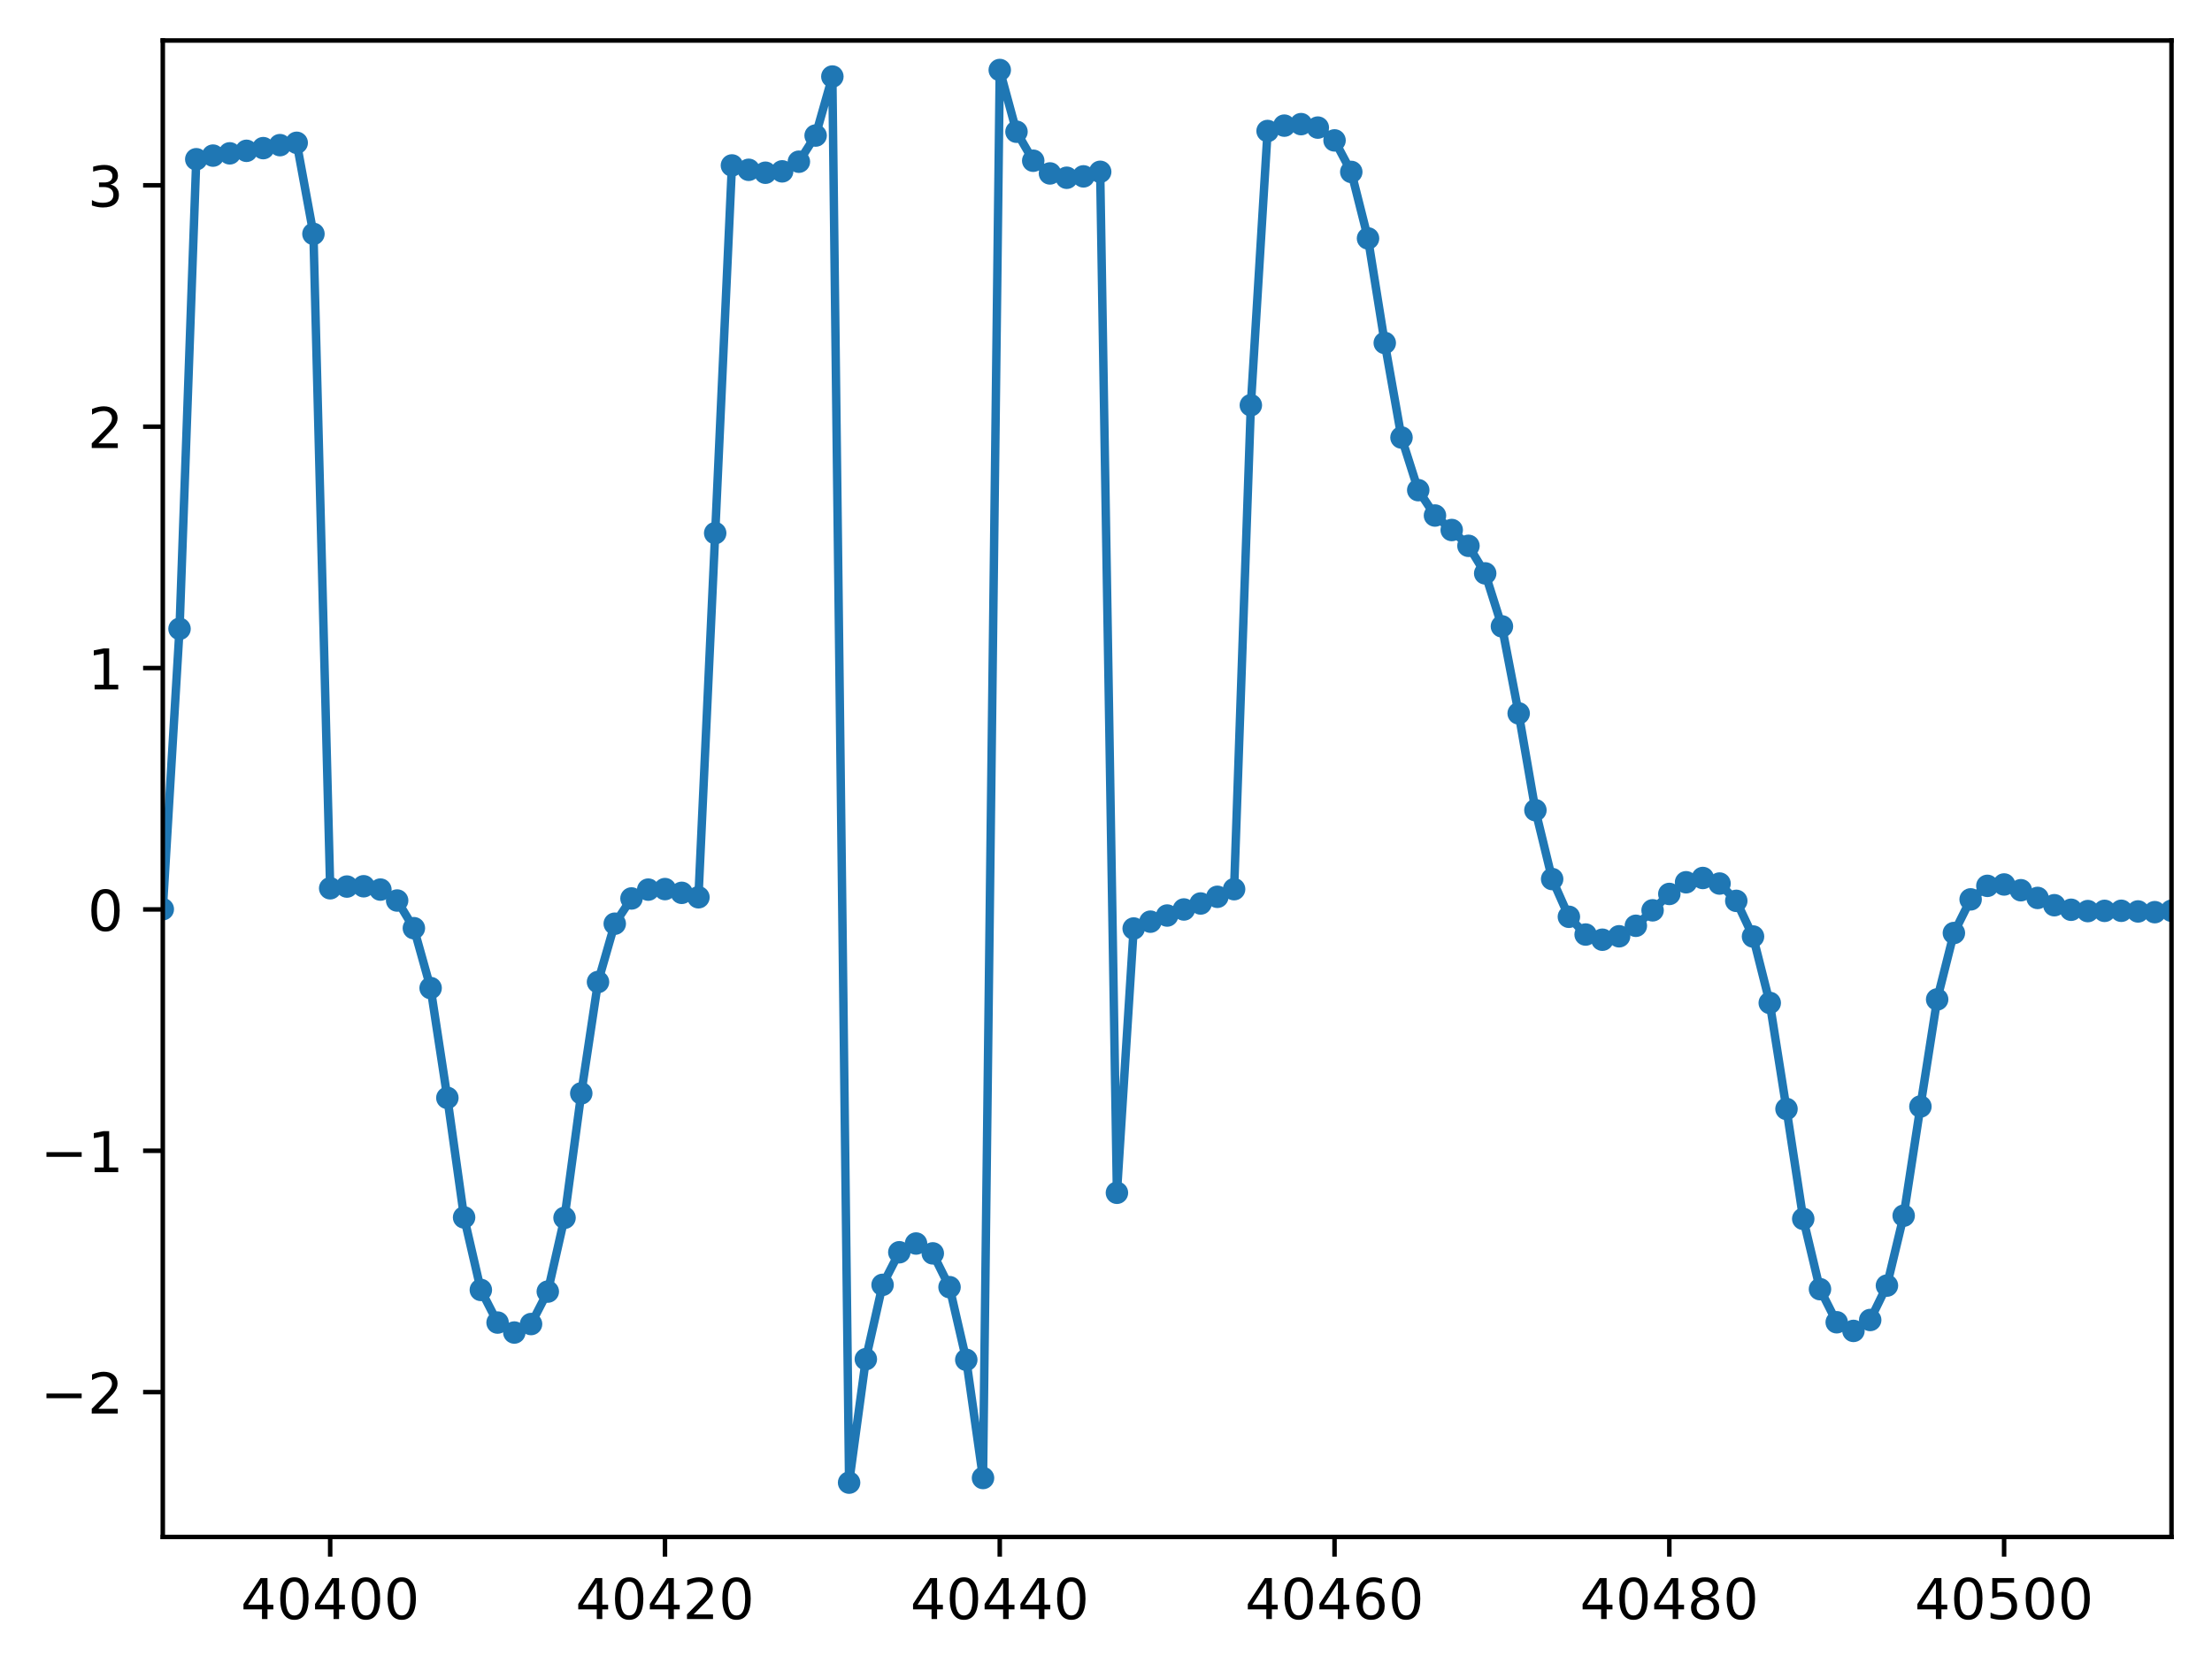<?xml version="1.0" encoding="utf-8" standalone="no"?>
<!DOCTYPE svg PUBLIC "-//W3C//DTD SVG 1.1//EN"
  "http://www.w3.org/Graphics/SVG/1.1/DTD/svg11.dtd">
<!-- Created with matplotlib (https://matplotlib.org/) -->
<svg height="297.19pt" version="1.1" viewBox="0 0 393.262 297.19" width="393.262pt" xmlns="http://www.w3.org/2000/svg" xmlns:xlink="http://www.w3.org/1999/xlink">
 <defs>
  <style type="text/css">*{stroke-linecap:butt;stroke-linejoin:round;}</style>
 </defs>
 <g id="figure_1">
  <g id="patch_1">
   <path d="M 0 297.19 
L 393.262 297.19 
L 393.262 0 
L 0 0 
z
" style="fill:#ffffff;"/>
  </g>
  <g id="axes_1">
   <g id="patch_2">
    <path d="M 28.942 273.312 
L 386.062 273.312 
L 386.062 7.2 
L 28.942 7.2 
z
" style="fill:#ffffff;"/>
   </g>
   <g id="matplotlib.axis_1">
    <g id="xtick_1">
     <g id="line2d_1">
      <defs>
       <path d="M 0 0 
L 0 3.5 
" id="m4c0a79ecd3" style="stroke:#000000;stroke-width:0.8;"/>
      </defs>
      <g>
       <use style="stroke:#000000;stroke-width:0.8;" x="58.702" xlink:href="#m4c0a79ecd3" y="273.312"/>
      </g>
     </g>
     <g id="text_1">
      <!-- 40400 -->
      <g transform="translate(42.796 287.91)scale(0.1 -0.1)">
       <defs>
        <path d="M 37.797 64.312 
L 12.891 25.391 
L 37.797 25.391 
z
M 35.203 72.906 
L 47.609 72.906 
L 47.609 25.391 
L 58.016 25.391 
L 58.016 17.188 
L 47.609 17.188 
L 47.609 0 
L 37.797 0 
L 37.797 17.188 
L 4.891 17.188 
L 4.891 26.703 
z
" id="DejaVuSans-52"/>
        <path d="M 31.781 66.406 
Q 24.172 66.406 20.328 58.906 
Q 16.5 51.422 16.5 36.375 
Q 16.5 21.391 20.328 13.891 
Q 24.172 6.391 31.781 6.391 
Q 39.453 6.391 43.281 13.891 
Q 47.125 21.391 47.125 36.375 
Q 47.125 51.422 43.281 58.906 
Q 39.453 66.406 31.781 66.406 
z
M 31.781 74.219 
Q 44.047 74.219 50.516 64.516 
Q 56.984 54.828 56.984 36.375 
Q 56.984 17.969 50.516 8.266 
Q 44.047 -1.422 31.781 -1.422 
Q 19.531 -1.422 13.062 8.266 
Q 6.594 17.969 6.594 36.375 
Q 6.594 54.828 13.062 64.516 
Q 19.531 74.219 31.781 74.219 
z
" id="DejaVuSans-48"/>
       </defs>
       <use xlink:href="#DejaVuSans-52"/>
       <use x="63.623" xlink:href="#DejaVuSans-48"/>
       <use x="127.246" xlink:href="#DejaVuSans-52"/>
       <use x="190.869" xlink:href="#DejaVuSans-48"/>
       <use x="254.492" xlink:href="#DejaVuSans-48"/>
      </g>
     </g>
    </g>
    <g id="xtick_2">
     <g id="line2d_2">
      <g>
       <use style="stroke:#000000;stroke-width:0.8;" x="118.222" xlink:href="#m4c0a79ecd3" y="273.312"/>
      </g>
     </g>
     <g id="text_2">
      <!-- 40420 -->
      <g transform="translate(102.316 287.91)scale(0.1 -0.1)">
       <defs>
        <path d="M 19.188 8.297 
L 53.609 8.297 
L 53.609 0 
L 7.328 0 
L 7.328 8.297 
Q 12.938 14.109 22.625 23.891 
Q 32.328 33.688 34.812 36.531 
Q 39.547 41.844 41.422 45.531 
Q 43.312 49.219 43.312 52.781 
Q 43.312 58.594 39.234 62.25 
Q 35.156 65.922 28.609 65.922 
Q 23.969 65.922 18.812 64.312 
Q 13.672 62.703 7.812 59.422 
L 7.812 69.391 
Q 13.766 71.781 18.938 73 
Q 24.125 74.219 28.422 74.219 
Q 39.75 74.219 46.484 68.547 
Q 53.219 62.891 53.219 53.422 
Q 53.219 48.922 51.531 44.891 
Q 49.859 40.875 45.406 35.406 
Q 44.188 33.984 37.641 27.219 
Q 31.109 20.453 19.188 8.297 
z
" id="DejaVuSans-50"/>
       </defs>
       <use xlink:href="#DejaVuSans-52"/>
       <use x="63.623" xlink:href="#DejaVuSans-48"/>
       <use x="127.246" xlink:href="#DejaVuSans-52"/>
       <use x="190.869" xlink:href="#DejaVuSans-50"/>
       <use x="254.492" xlink:href="#DejaVuSans-48"/>
      </g>
     </g>
    </g>
    <g id="xtick_3">
     <g id="line2d_3">
      <g>
       <use style="stroke:#000000;stroke-width:0.8;" x="177.742" xlink:href="#m4c0a79ecd3" y="273.312"/>
      </g>
     </g>
     <g id="text_3">
      <!-- 40440 -->
      <g transform="translate(161.836 287.91)scale(0.1 -0.1)">
       <use xlink:href="#DejaVuSans-52"/>
       <use x="63.623" xlink:href="#DejaVuSans-48"/>
       <use x="127.246" xlink:href="#DejaVuSans-52"/>
       <use x="190.869" xlink:href="#DejaVuSans-52"/>
       <use x="254.492" xlink:href="#DejaVuSans-48"/>
      </g>
     </g>
    </g>
    <g id="xtick_4">
     <g id="line2d_4">
      <g>
       <use style="stroke:#000000;stroke-width:0.8;" x="237.262" xlink:href="#m4c0a79ecd3" y="273.312"/>
      </g>
     </g>
     <g id="text_4">
      <!-- 40460 -->
      <g transform="translate(221.356 287.91)scale(0.1 -0.1)">
       <defs>
        <path d="M 33.016 40.375 
Q 26.375 40.375 22.484 35.828 
Q 18.609 31.297 18.609 23.391 
Q 18.609 15.531 22.484 10.953 
Q 26.375 6.391 33.016 6.391 
Q 39.656 6.391 43.531 10.953 
Q 47.406 15.531 47.406 23.391 
Q 47.406 31.297 43.531 35.828 
Q 39.656 40.375 33.016 40.375 
z
M 52.594 71.297 
L 52.594 62.312 
Q 48.875 64.062 45.094 64.984 
Q 41.312 65.922 37.594 65.922 
Q 27.828 65.922 22.672 59.328 
Q 17.531 52.734 16.797 39.406 
Q 19.672 43.656 24.016 45.922 
Q 28.375 48.188 33.594 48.188 
Q 44.578 48.188 50.953 41.516 
Q 57.328 34.859 57.328 23.391 
Q 57.328 12.156 50.688 5.359 
Q 44.047 -1.422 33.016 -1.422 
Q 20.359 -1.422 13.672 8.266 
Q 6.984 17.969 6.984 36.375 
Q 6.984 53.656 15.188 63.938 
Q 23.391 74.219 37.203 74.219 
Q 40.922 74.219 44.703 73.484 
Q 48.484 72.75 52.594 71.297 
z
" id="DejaVuSans-54"/>
       </defs>
       <use xlink:href="#DejaVuSans-52"/>
       <use x="63.623" xlink:href="#DejaVuSans-48"/>
       <use x="127.246" xlink:href="#DejaVuSans-52"/>
       <use x="190.869" xlink:href="#DejaVuSans-54"/>
       <use x="254.492" xlink:href="#DejaVuSans-48"/>
      </g>
     </g>
    </g>
    <g id="xtick_5">
     <g id="line2d_5">
      <g>
       <use style="stroke:#000000;stroke-width:0.8;" x="296.782" xlink:href="#m4c0a79ecd3" y="273.312"/>
      </g>
     </g>
     <g id="text_5">
      <!-- 40480 -->
      <g transform="translate(280.876 287.91)scale(0.1 -0.1)">
       <defs>
        <path d="M 31.781 34.625 
Q 24.75 34.625 20.719 30.859 
Q 16.703 27.094 16.703 20.516 
Q 16.703 13.922 20.719 10.156 
Q 24.75 6.391 31.781 6.391 
Q 38.812 6.391 42.859 10.172 
Q 46.922 13.969 46.922 20.516 
Q 46.922 27.094 42.891 30.859 
Q 38.875 34.625 31.781 34.625 
z
M 21.922 38.812 
Q 15.578 40.375 12.031 44.719 
Q 8.5 49.078 8.5 55.328 
Q 8.5 64.062 14.719 69.141 
Q 20.953 74.219 31.781 74.219 
Q 42.672 74.219 48.875 69.141 
Q 55.078 64.062 55.078 55.328 
Q 55.078 49.078 51.531 44.719 
Q 48 40.375 41.703 38.812 
Q 48.828 37.156 52.797 32.312 
Q 56.781 27.484 56.781 20.516 
Q 56.781 9.906 50.312 4.234 
Q 43.844 -1.422 31.781 -1.422 
Q 19.734 -1.422 13.25 4.234 
Q 6.781 9.906 6.781 20.516 
Q 6.781 27.484 10.781 32.312 
Q 14.797 37.156 21.922 38.812 
z
M 18.312 54.391 
Q 18.312 48.734 21.844 45.562 
Q 25.391 42.391 31.781 42.391 
Q 38.141 42.391 41.719 45.562 
Q 45.312 48.734 45.312 54.391 
Q 45.312 60.062 41.719 63.234 
Q 38.141 66.406 31.781 66.406 
Q 25.391 66.406 21.844 63.234 
Q 18.312 60.062 18.312 54.391 
z
" id="DejaVuSans-56"/>
       </defs>
       <use xlink:href="#DejaVuSans-52"/>
       <use x="63.623" xlink:href="#DejaVuSans-48"/>
       <use x="127.246" xlink:href="#DejaVuSans-52"/>
       <use x="190.869" xlink:href="#DejaVuSans-56"/>
       <use x="254.492" xlink:href="#DejaVuSans-48"/>
      </g>
     </g>
    </g>
    <g id="xtick_6">
     <g id="line2d_6">
      <g>
       <use style="stroke:#000000;stroke-width:0.8;" x="356.302" xlink:href="#m4c0a79ecd3" y="273.312"/>
      </g>
     </g>
     <g id="text_6">
      <!-- 40500 -->
      <g transform="translate(340.396 287.91)scale(0.1 -0.1)">
       <defs>
        <path d="M 10.797 72.906 
L 49.516 72.906 
L 49.516 64.594 
L 19.828 64.594 
L 19.828 46.734 
Q 21.969 47.469 24.109 47.828 
Q 26.266 48.188 28.422 48.188 
Q 40.625 48.188 47.75 41.5 
Q 54.891 34.812 54.891 23.391 
Q 54.891 11.625 47.562 5.094 
Q 40.234 -1.422 26.906 -1.422 
Q 22.312 -1.422 17.547 -0.641 
Q 12.797 0.141 7.719 1.703 
L 7.719 11.625 
Q 12.109 9.234 16.797 8.062 
Q 21.484 6.891 26.703 6.891 
Q 35.156 6.891 40.078 11.328 
Q 45.016 15.766 45.016 23.391 
Q 45.016 31 40.078 35.438 
Q 35.156 39.891 26.703 39.891 
Q 22.75 39.891 18.812 39.016 
Q 14.891 38.141 10.797 36.281 
z
" id="DejaVuSans-53"/>
       </defs>
       <use xlink:href="#DejaVuSans-52"/>
       <use x="63.623" xlink:href="#DejaVuSans-48"/>
       <use x="127.246" xlink:href="#DejaVuSans-53"/>
       <use x="190.869" xlink:href="#DejaVuSans-48"/>
       <use x="254.492" xlink:href="#DejaVuSans-48"/>
      </g>
     </g>
    </g>
   </g>
   <g id="matplotlib.axis_2">
    <g id="ytick_1">
     <g id="line2d_7">
      <defs>
       <path d="M 0 0 
L -3.5 0 
" id="m64c4a4b36f" style="stroke:#000000;stroke-width:0.8;"/>
      </defs>
      <g>
       <use style="stroke:#000000;stroke-width:0.8;" x="28.942" xlink:href="#m64c4a4b36f" y="247.559"/>
      </g>
     </g>
     <g id="text_7">
      <!-- −2 -->
      <g transform="translate(7.2 251.358)scale(0.1 -0.1)">
       <defs>
        <path d="M 10.594 35.5 
L 73.188 35.5 
L 73.188 27.203 
L 10.594 27.203 
z
" id="DejaVuSans-8722"/>
       </defs>
       <use xlink:href="#DejaVuSans-8722"/>
       <use x="83.789" xlink:href="#DejaVuSans-50"/>
      </g>
     </g>
    </g>
    <g id="ytick_2">
     <g id="line2d_8">
      <g>
       <use style="stroke:#000000;stroke-width:0.8;" x="28.942" xlink:href="#m64c4a4b36f" y="204.638"/>
      </g>
     </g>
     <g id="text_8">
      <!-- −1 -->
      <g transform="translate(7.2 208.437)scale(0.1 -0.1)">
       <defs>
        <path d="M 12.406 8.297 
L 28.516 8.297 
L 28.516 63.922 
L 10.984 60.406 
L 10.984 69.391 
L 28.422 72.906 
L 38.281 72.906 
L 38.281 8.297 
L 54.391 8.297 
L 54.391 0 
L 12.406 0 
z
" id="DejaVuSans-49"/>
       </defs>
       <use xlink:href="#DejaVuSans-8722"/>
       <use x="83.789" xlink:href="#DejaVuSans-49"/>
      </g>
     </g>
    </g>
    <g id="ytick_3">
     <g id="line2d_9">
      <g>
       <use style="stroke:#000000;stroke-width:0.8;" x="28.942" xlink:href="#m64c4a4b36f" y="161.717"/>
      </g>
     </g>
     <g id="text_9">
      <!-- 0 -->
      <g transform="translate(15.58 165.516)scale(0.1 -0.1)">
       <use xlink:href="#DejaVuSans-48"/>
      </g>
     </g>
    </g>
    <g id="ytick_4">
     <g id="line2d_10">
      <g>
       <use style="stroke:#000000;stroke-width:0.8;" x="28.942" xlink:href="#m64c4a4b36f" y="118.795"/>
      </g>
     </g>
     <g id="text_10">
      <!-- 1 -->
      <g transform="translate(15.58 122.595)scale(0.1 -0.1)">
       <use xlink:href="#DejaVuSans-49"/>
      </g>
     </g>
    </g>
    <g id="ytick_5">
     <g id="line2d_11">
      <g>
       <use style="stroke:#000000;stroke-width:0.8;" x="28.942" xlink:href="#m64c4a4b36f" y="75.874"/>
      </g>
     </g>
     <g id="text_11">
      <!-- 2 -->
      <g transform="translate(15.58 79.673)scale(0.1 -0.1)">
       <use xlink:href="#DejaVuSans-50"/>
      </g>
     </g>
    </g>
    <g id="ytick_6">
     <g id="line2d_12">
      <g>
       <use style="stroke:#000000;stroke-width:0.8;" x="28.942" xlink:href="#m64c4a4b36f" y="32.953"/>
      </g>
     </g>
     <g id="text_12">
      <!-- 3 -->
      <g transform="translate(15.58 36.752)scale(0.1 -0.1)">
       <defs>
        <path d="M 40.578 39.312 
Q 47.656 37.797 51.625 33 
Q 55.609 28.219 55.609 21.188 
Q 55.609 10.406 48.188 4.484 
Q 40.766 -1.422 27.094 -1.422 
Q 22.516 -1.422 17.656 -0.516 
Q 12.797 0.391 7.625 2.203 
L 7.625 11.719 
Q 11.719 9.328 16.594 8.109 
Q 21.484 6.891 26.812 6.891 
Q 36.078 6.891 40.938 10.547 
Q 45.797 14.203 45.797 21.188 
Q 45.797 27.641 41.281 31.266 
Q 36.766 34.906 28.719 34.906 
L 20.219 34.906 
L 20.219 43.016 
L 29.109 43.016 
Q 36.375 43.016 40.234 45.922 
Q 44.094 48.828 44.094 54.297 
Q 44.094 59.906 40.109 62.906 
Q 36.141 65.922 28.719 65.922 
Q 24.656 65.922 20.016 65.031 
Q 15.375 64.156 9.812 62.312 
L 9.812 71.094 
Q 15.438 72.656 20.344 73.438 
Q 25.25 74.219 29.594 74.219 
Q 40.828 74.219 47.359 69.109 
Q 53.906 64.016 53.906 55.328 
Q 53.906 49.266 50.438 45.094 
Q 46.969 40.922 40.578 39.312 
z
" id="DejaVuSans-51"/>
       </defs>
       <use xlink:href="#DejaVuSans-51"/>
      </g>
     </g>
    </g>
   </g>
   <g id="line2d_13">
    <path clip-path="url(#pcfc66c6ded)" d="M 25.966 162.019 
L 28.942 161.68 
L 31.918 111.823 
L 34.894 28.317 
L 37.87 27.672 
L 40.846 27.269 
L 43.822 26.82 
L 46.798 26.342 
L 49.774 25.81 
L 52.75 25.394 
L 55.726 41.591 
L 58.702 157.959 
L 61.678 157.655 
L 64.654 157.601 
L 67.63 158.192 
L 70.606 160.138 
L 73.582 165.056 
L 76.558 175.704 
L 79.534 195.233 
L 82.51 216.49 
L 85.486 229.384 
L 88.462 235.189 
L 91.438 236.96 
L 94.414 235.451 
L 97.39 229.679 
L 100.366 216.559 
L 103.342 194.426 
L 106.318 174.627 
L 109.294 164.26 
L 112.27 159.77 
L 115.246 158.198 
L 118.222 158.103 
L 121.198 158.771 
L 124.174 159.56 
L 127.15 94.805 
L 130.126 29.42 
L 133.102 30.196 
L 136.078 30.716 
L 139.054 30.471 
L 142.03 28.756 
L 145.006 24.104 
L 147.982 13.61 
L 150.958 263.653 
L 153.934 241.698 
L 156.91 228.481 
L 159.886 222.686 
L 162.862 221.131 
L 165.838 222.884 
L 168.814 228.891 
L 171.79 241.813 
L 174.766 262.829 
L 177.742 12.449 
L 180.718 23.426 
L 183.694 28.583 
L 186.67 30.841 
L 189.646 31.61 
L 192.622 31.363 
L 195.598 30.552 
L 198.574 212.108 
L 201.55 165.112 
L 204.526 163.898 
L 207.502 162.807 
L 210.478 161.727 
L 213.454 160.665 
L 216.43 159.477 
L 219.406 158.12 
L 222.382 72.059 
L 225.358 23.296 
L 228.334 22.341 
L 231.31 22.074 
L 234.286 22.69 
L 237.262 24.968 
L 240.238 30.573 
L 243.214 42.398 
L 246.19 60.988 
L 249.166 77.805 
L 252.142 87.162 
L 255.118 91.674 
L 258.094 94.251 
L 261.07 97.063 
L 264.046 101.962 
L 267.022 111.386 
L 269.998 126.859 
L 272.974 144.069 
L 275.95 156.32 
L 278.926 163.029 
L 281.902 166.186 
L 284.878 167.106 
L 287.854 166.498 
L 290.83 164.631 
L 293.806 161.879 
L 296.782 158.968 
L 299.758 156.891 
L 302.734 156.13 
L 305.71 157.118 
L 308.686 160.197 
L 311.662 166.534 
L 314.638 178.347 
L 317.614 197.202 
L 320.59 216.747 
L 323.566 229.247 
L 326.542 235.133 
L 329.518 236.671 
L 332.494 234.729 
L 335.47 228.613 
L 338.446 216.181 
L 341.422 196.77 
L 344.398 177.725 
L 347.374 165.916 
L 350.35 159.934 
L 353.326 157.528 
L 356.302 157.283 
L 359.278 158.306 
L 362.254 159.676 
L 365.23 160.972 
L 368.206 161.78 
L 371.182 162.016 
L 374.158 161.975 
L 377.134 161.962 
L 380.11 162.078 
L 383.086 162.207 
L 386.062 161.957 
L 389.038 161.191 
" style="fill:none;stroke:#1f77b4;stroke-linecap:square;stroke-width:1.5;"/>
    <defs>
     <path d="M 0 1.5 
C 0.398 1.5 0.779 1.342 1.061 1.061 
C 1.342 0.779 1.5 0.398 1.5 0 
C 1.5 -0.398 1.342 -0.779 1.061 -1.061 
C 0.779 -1.342 0.398 -1.5 0 -1.5 
C -0.398 -1.5 -0.779 -1.342 -1.061 -1.061 
C -1.342 -0.779 -1.5 -0.398 -1.5 0 
C -1.5 0.398 -1.342 0.779 -1.061 1.061 
C -0.779 1.342 -0.398 1.5 0 1.5 
z
" id="m6af86e999b" style="stroke:#1f77b4;"/>
    </defs>
    <g clip-path="url(#pcfc66c6ded)">
     <use style="fill:#1f77b4;stroke:#1f77b4;" x="25.966" xlink:href="#m6af86e999b" y="162.019"/>
     <use style="fill:#1f77b4;stroke:#1f77b4;" x="28.942" xlink:href="#m6af86e999b" y="161.68"/>
     <use style="fill:#1f77b4;stroke:#1f77b4;" x="31.918" xlink:href="#m6af86e999b" y="111.823"/>
     <use style="fill:#1f77b4;stroke:#1f77b4;" x="34.894" xlink:href="#m6af86e999b" y="28.317"/>
     <use style="fill:#1f77b4;stroke:#1f77b4;" x="37.87" xlink:href="#m6af86e999b" y="27.672"/>
     <use style="fill:#1f77b4;stroke:#1f77b4;" x="40.846" xlink:href="#m6af86e999b" y="27.269"/>
     <use style="fill:#1f77b4;stroke:#1f77b4;" x="43.822" xlink:href="#m6af86e999b" y="26.82"/>
     <use style="fill:#1f77b4;stroke:#1f77b4;" x="46.798" xlink:href="#m6af86e999b" y="26.342"/>
     <use style="fill:#1f77b4;stroke:#1f77b4;" x="49.774" xlink:href="#m6af86e999b" y="25.81"/>
     <use style="fill:#1f77b4;stroke:#1f77b4;" x="52.75" xlink:href="#m6af86e999b" y="25.394"/>
     <use style="fill:#1f77b4;stroke:#1f77b4;" x="55.726" xlink:href="#m6af86e999b" y="41.591"/>
     <use style="fill:#1f77b4;stroke:#1f77b4;" x="58.702" xlink:href="#m6af86e999b" y="157.959"/>
     <use style="fill:#1f77b4;stroke:#1f77b4;" x="61.678" xlink:href="#m6af86e999b" y="157.655"/>
     <use style="fill:#1f77b4;stroke:#1f77b4;" x="64.654" xlink:href="#m6af86e999b" y="157.601"/>
     <use style="fill:#1f77b4;stroke:#1f77b4;" x="67.63" xlink:href="#m6af86e999b" y="158.192"/>
     <use style="fill:#1f77b4;stroke:#1f77b4;" x="70.606" xlink:href="#m6af86e999b" y="160.138"/>
     <use style="fill:#1f77b4;stroke:#1f77b4;" x="73.582" xlink:href="#m6af86e999b" y="165.056"/>
     <use style="fill:#1f77b4;stroke:#1f77b4;" x="76.558" xlink:href="#m6af86e999b" y="175.704"/>
     <use style="fill:#1f77b4;stroke:#1f77b4;" x="79.534" xlink:href="#m6af86e999b" y="195.233"/>
     <use style="fill:#1f77b4;stroke:#1f77b4;" x="82.51" xlink:href="#m6af86e999b" y="216.49"/>
     <use style="fill:#1f77b4;stroke:#1f77b4;" x="85.486" xlink:href="#m6af86e999b" y="229.384"/>
     <use style="fill:#1f77b4;stroke:#1f77b4;" x="88.462" xlink:href="#m6af86e999b" y="235.189"/>
     <use style="fill:#1f77b4;stroke:#1f77b4;" x="91.438" xlink:href="#m6af86e999b" y="236.96"/>
     <use style="fill:#1f77b4;stroke:#1f77b4;" x="94.414" xlink:href="#m6af86e999b" y="235.451"/>
     <use style="fill:#1f77b4;stroke:#1f77b4;" x="97.39" xlink:href="#m6af86e999b" y="229.679"/>
     <use style="fill:#1f77b4;stroke:#1f77b4;" x="100.366" xlink:href="#m6af86e999b" y="216.559"/>
     <use style="fill:#1f77b4;stroke:#1f77b4;" x="103.342" xlink:href="#m6af86e999b" y="194.426"/>
     <use style="fill:#1f77b4;stroke:#1f77b4;" x="106.318" xlink:href="#m6af86e999b" y="174.627"/>
     <use style="fill:#1f77b4;stroke:#1f77b4;" x="109.294" xlink:href="#m6af86e999b" y="164.26"/>
     <use style="fill:#1f77b4;stroke:#1f77b4;" x="112.27" xlink:href="#m6af86e999b" y="159.77"/>
     <use style="fill:#1f77b4;stroke:#1f77b4;" x="115.246" xlink:href="#m6af86e999b" y="158.198"/>
     <use style="fill:#1f77b4;stroke:#1f77b4;" x="118.222" xlink:href="#m6af86e999b" y="158.103"/>
     <use style="fill:#1f77b4;stroke:#1f77b4;" x="121.198" xlink:href="#m6af86e999b" y="158.771"/>
     <use style="fill:#1f77b4;stroke:#1f77b4;" x="124.174" xlink:href="#m6af86e999b" y="159.56"/>
     <use style="fill:#1f77b4;stroke:#1f77b4;" x="127.15" xlink:href="#m6af86e999b" y="94.805"/>
     <use style="fill:#1f77b4;stroke:#1f77b4;" x="130.126" xlink:href="#m6af86e999b" y="29.42"/>
     <use style="fill:#1f77b4;stroke:#1f77b4;" x="133.102" xlink:href="#m6af86e999b" y="30.196"/>
     <use style="fill:#1f77b4;stroke:#1f77b4;" x="136.078" xlink:href="#m6af86e999b" y="30.716"/>
     <use style="fill:#1f77b4;stroke:#1f77b4;" x="139.054" xlink:href="#m6af86e999b" y="30.471"/>
     <use style="fill:#1f77b4;stroke:#1f77b4;" x="142.03" xlink:href="#m6af86e999b" y="28.756"/>
     <use style="fill:#1f77b4;stroke:#1f77b4;" x="145.006" xlink:href="#m6af86e999b" y="24.104"/>
     <use style="fill:#1f77b4;stroke:#1f77b4;" x="147.982" xlink:href="#m6af86e999b" y="13.61"/>
     <use style="fill:#1f77b4;stroke:#1f77b4;" x="150.958" xlink:href="#m6af86e999b" y="263.653"/>
     <use style="fill:#1f77b4;stroke:#1f77b4;" x="153.934" xlink:href="#m6af86e999b" y="241.698"/>
     <use style="fill:#1f77b4;stroke:#1f77b4;" x="156.91" xlink:href="#m6af86e999b" y="228.481"/>
     <use style="fill:#1f77b4;stroke:#1f77b4;" x="159.886" xlink:href="#m6af86e999b" y="222.686"/>
     <use style="fill:#1f77b4;stroke:#1f77b4;" x="162.862" xlink:href="#m6af86e999b" y="221.131"/>
     <use style="fill:#1f77b4;stroke:#1f77b4;" x="165.838" xlink:href="#m6af86e999b" y="222.884"/>
     <use style="fill:#1f77b4;stroke:#1f77b4;" x="168.814" xlink:href="#m6af86e999b" y="228.891"/>
     <use style="fill:#1f77b4;stroke:#1f77b4;" x="171.79" xlink:href="#m6af86e999b" y="241.813"/>
     <use style="fill:#1f77b4;stroke:#1f77b4;" x="174.766" xlink:href="#m6af86e999b" y="262.829"/>
     <use style="fill:#1f77b4;stroke:#1f77b4;" x="177.742" xlink:href="#m6af86e999b" y="12.449"/>
     <use style="fill:#1f77b4;stroke:#1f77b4;" x="180.718" xlink:href="#m6af86e999b" y="23.426"/>
     <use style="fill:#1f77b4;stroke:#1f77b4;" x="183.694" xlink:href="#m6af86e999b" y="28.583"/>
     <use style="fill:#1f77b4;stroke:#1f77b4;" x="186.67" xlink:href="#m6af86e999b" y="30.841"/>
     <use style="fill:#1f77b4;stroke:#1f77b4;" x="189.646" xlink:href="#m6af86e999b" y="31.61"/>
     <use style="fill:#1f77b4;stroke:#1f77b4;" x="192.622" xlink:href="#m6af86e999b" y="31.363"/>
     <use style="fill:#1f77b4;stroke:#1f77b4;" x="195.598" xlink:href="#m6af86e999b" y="30.552"/>
     <use style="fill:#1f77b4;stroke:#1f77b4;" x="198.574" xlink:href="#m6af86e999b" y="212.108"/>
     <use style="fill:#1f77b4;stroke:#1f77b4;" x="201.55" xlink:href="#m6af86e999b" y="165.112"/>
     <use style="fill:#1f77b4;stroke:#1f77b4;" x="204.526" xlink:href="#m6af86e999b" y="163.898"/>
     <use style="fill:#1f77b4;stroke:#1f77b4;" x="207.502" xlink:href="#m6af86e999b" y="162.807"/>
     <use style="fill:#1f77b4;stroke:#1f77b4;" x="210.478" xlink:href="#m6af86e999b" y="161.727"/>
     <use style="fill:#1f77b4;stroke:#1f77b4;" x="213.454" xlink:href="#m6af86e999b" y="160.665"/>
     <use style="fill:#1f77b4;stroke:#1f77b4;" x="216.43" xlink:href="#m6af86e999b" y="159.477"/>
     <use style="fill:#1f77b4;stroke:#1f77b4;" x="219.406" xlink:href="#m6af86e999b" y="158.12"/>
     <use style="fill:#1f77b4;stroke:#1f77b4;" x="222.382" xlink:href="#m6af86e999b" y="72.059"/>
     <use style="fill:#1f77b4;stroke:#1f77b4;" x="225.358" xlink:href="#m6af86e999b" y="23.296"/>
     <use style="fill:#1f77b4;stroke:#1f77b4;" x="228.334" xlink:href="#m6af86e999b" y="22.341"/>
     <use style="fill:#1f77b4;stroke:#1f77b4;" x="231.31" xlink:href="#m6af86e999b" y="22.074"/>
     <use style="fill:#1f77b4;stroke:#1f77b4;" x="234.286" xlink:href="#m6af86e999b" y="22.69"/>
     <use style="fill:#1f77b4;stroke:#1f77b4;" x="237.262" xlink:href="#m6af86e999b" y="24.968"/>
     <use style="fill:#1f77b4;stroke:#1f77b4;" x="240.238" xlink:href="#m6af86e999b" y="30.573"/>
     <use style="fill:#1f77b4;stroke:#1f77b4;" x="243.214" xlink:href="#m6af86e999b" y="42.398"/>
     <use style="fill:#1f77b4;stroke:#1f77b4;" x="246.19" xlink:href="#m6af86e999b" y="60.988"/>
     <use style="fill:#1f77b4;stroke:#1f77b4;" x="249.166" xlink:href="#m6af86e999b" y="77.805"/>
     <use style="fill:#1f77b4;stroke:#1f77b4;" x="252.142" xlink:href="#m6af86e999b" y="87.162"/>
     <use style="fill:#1f77b4;stroke:#1f77b4;" x="255.118" xlink:href="#m6af86e999b" y="91.674"/>
     <use style="fill:#1f77b4;stroke:#1f77b4;" x="258.094" xlink:href="#m6af86e999b" y="94.251"/>
     <use style="fill:#1f77b4;stroke:#1f77b4;" x="261.07" xlink:href="#m6af86e999b" y="97.063"/>
     <use style="fill:#1f77b4;stroke:#1f77b4;" x="264.046" xlink:href="#m6af86e999b" y="101.962"/>
     <use style="fill:#1f77b4;stroke:#1f77b4;" x="267.022" xlink:href="#m6af86e999b" y="111.386"/>
     <use style="fill:#1f77b4;stroke:#1f77b4;" x="269.998" xlink:href="#m6af86e999b" y="126.859"/>
     <use style="fill:#1f77b4;stroke:#1f77b4;" x="272.974" xlink:href="#m6af86e999b" y="144.069"/>
     <use style="fill:#1f77b4;stroke:#1f77b4;" x="275.95" xlink:href="#m6af86e999b" y="156.32"/>
     <use style="fill:#1f77b4;stroke:#1f77b4;" x="278.926" xlink:href="#m6af86e999b" y="163.029"/>
     <use style="fill:#1f77b4;stroke:#1f77b4;" x="281.902" xlink:href="#m6af86e999b" y="166.186"/>
     <use style="fill:#1f77b4;stroke:#1f77b4;" x="284.878" xlink:href="#m6af86e999b" y="167.106"/>
     <use style="fill:#1f77b4;stroke:#1f77b4;" x="287.854" xlink:href="#m6af86e999b" y="166.498"/>
     <use style="fill:#1f77b4;stroke:#1f77b4;" x="290.83" xlink:href="#m6af86e999b" y="164.631"/>
     <use style="fill:#1f77b4;stroke:#1f77b4;" x="293.806" xlink:href="#m6af86e999b" y="161.879"/>
     <use style="fill:#1f77b4;stroke:#1f77b4;" x="296.782" xlink:href="#m6af86e999b" y="158.968"/>
     <use style="fill:#1f77b4;stroke:#1f77b4;" x="299.758" xlink:href="#m6af86e999b" y="156.891"/>
     <use style="fill:#1f77b4;stroke:#1f77b4;" x="302.734" xlink:href="#m6af86e999b" y="156.13"/>
     <use style="fill:#1f77b4;stroke:#1f77b4;" x="305.71" xlink:href="#m6af86e999b" y="157.118"/>
     <use style="fill:#1f77b4;stroke:#1f77b4;" x="308.686" xlink:href="#m6af86e999b" y="160.197"/>
     <use style="fill:#1f77b4;stroke:#1f77b4;" x="311.662" xlink:href="#m6af86e999b" y="166.534"/>
     <use style="fill:#1f77b4;stroke:#1f77b4;" x="314.638" xlink:href="#m6af86e999b" y="178.347"/>
     <use style="fill:#1f77b4;stroke:#1f77b4;" x="317.614" xlink:href="#m6af86e999b" y="197.202"/>
     <use style="fill:#1f77b4;stroke:#1f77b4;" x="320.59" xlink:href="#m6af86e999b" y="216.747"/>
     <use style="fill:#1f77b4;stroke:#1f77b4;" x="323.566" xlink:href="#m6af86e999b" y="229.247"/>
     <use style="fill:#1f77b4;stroke:#1f77b4;" x="326.542" xlink:href="#m6af86e999b" y="235.133"/>
     <use style="fill:#1f77b4;stroke:#1f77b4;" x="329.518" xlink:href="#m6af86e999b" y="236.671"/>
     <use style="fill:#1f77b4;stroke:#1f77b4;" x="332.494" xlink:href="#m6af86e999b" y="234.729"/>
     <use style="fill:#1f77b4;stroke:#1f77b4;" x="335.47" xlink:href="#m6af86e999b" y="228.613"/>
     <use style="fill:#1f77b4;stroke:#1f77b4;" x="338.446" xlink:href="#m6af86e999b" y="216.181"/>
     <use style="fill:#1f77b4;stroke:#1f77b4;" x="341.422" xlink:href="#m6af86e999b" y="196.77"/>
     <use style="fill:#1f77b4;stroke:#1f77b4;" x="344.398" xlink:href="#m6af86e999b" y="177.725"/>
     <use style="fill:#1f77b4;stroke:#1f77b4;" x="347.374" xlink:href="#m6af86e999b" y="165.916"/>
     <use style="fill:#1f77b4;stroke:#1f77b4;" x="350.35" xlink:href="#m6af86e999b" y="159.934"/>
     <use style="fill:#1f77b4;stroke:#1f77b4;" x="353.326" xlink:href="#m6af86e999b" y="157.528"/>
     <use style="fill:#1f77b4;stroke:#1f77b4;" x="356.302" xlink:href="#m6af86e999b" y="157.283"/>
     <use style="fill:#1f77b4;stroke:#1f77b4;" x="359.278" xlink:href="#m6af86e999b" y="158.306"/>
     <use style="fill:#1f77b4;stroke:#1f77b4;" x="362.254" xlink:href="#m6af86e999b" y="159.676"/>
     <use style="fill:#1f77b4;stroke:#1f77b4;" x="365.23" xlink:href="#m6af86e999b" y="160.972"/>
     <use style="fill:#1f77b4;stroke:#1f77b4;" x="368.206" xlink:href="#m6af86e999b" y="161.78"/>
     <use style="fill:#1f77b4;stroke:#1f77b4;" x="371.182" xlink:href="#m6af86e999b" y="162.016"/>
     <use style="fill:#1f77b4;stroke:#1f77b4;" x="374.158" xlink:href="#m6af86e999b" y="161.975"/>
     <use style="fill:#1f77b4;stroke:#1f77b4;" x="377.134" xlink:href="#m6af86e999b" y="161.962"/>
     <use style="fill:#1f77b4;stroke:#1f77b4;" x="380.11" xlink:href="#m6af86e999b" y="162.078"/>
     <use style="fill:#1f77b4;stroke:#1f77b4;" x="383.086" xlink:href="#m6af86e999b" y="162.207"/>
     <use style="fill:#1f77b4;stroke:#1f77b4;" x="386.062" xlink:href="#m6af86e999b" y="161.957"/>
     <use style="fill:#1f77b4;stroke:#1f77b4;" x="389.038" xlink:href="#m6af86e999b" y="161.191"/>
    </g>
   </g>
   <g id="patch_3">
    <path d="M 28.942 273.312 
L 28.942 7.2 
" style="fill:none;stroke:#000000;stroke-linecap:square;stroke-linejoin:miter;stroke-width:0.8;"/>
   </g>
   <g id="patch_4">
    <path d="M 386.062 273.312 
L 386.062 7.2 
" style="fill:none;stroke:#000000;stroke-linecap:square;stroke-linejoin:miter;stroke-width:0.8;"/>
   </g>
   <g id="patch_5">
    <path d="M 28.942 273.312 
L 386.062 273.312 
" style="fill:none;stroke:#000000;stroke-linecap:square;stroke-linejoin:miter;stroke-width:0.8;"/>
   </g>
   <g id="patch_6">
    <path d="M 28.942 7.2 
L 386.062 7.2 
" style="fill:none;stroke:#000000;stroke-linecap:square;stroke-linejoin:miter;stroke-width:0.8;"/>
   </g>
  </g>
 </g>
 <defs>
  <clipPath id="pcfc66c6ded">
   <rect height="266.112" width="357.12" x="28.942" y="7.2"/>
  </clipPath>
 </defs>
</svg>
